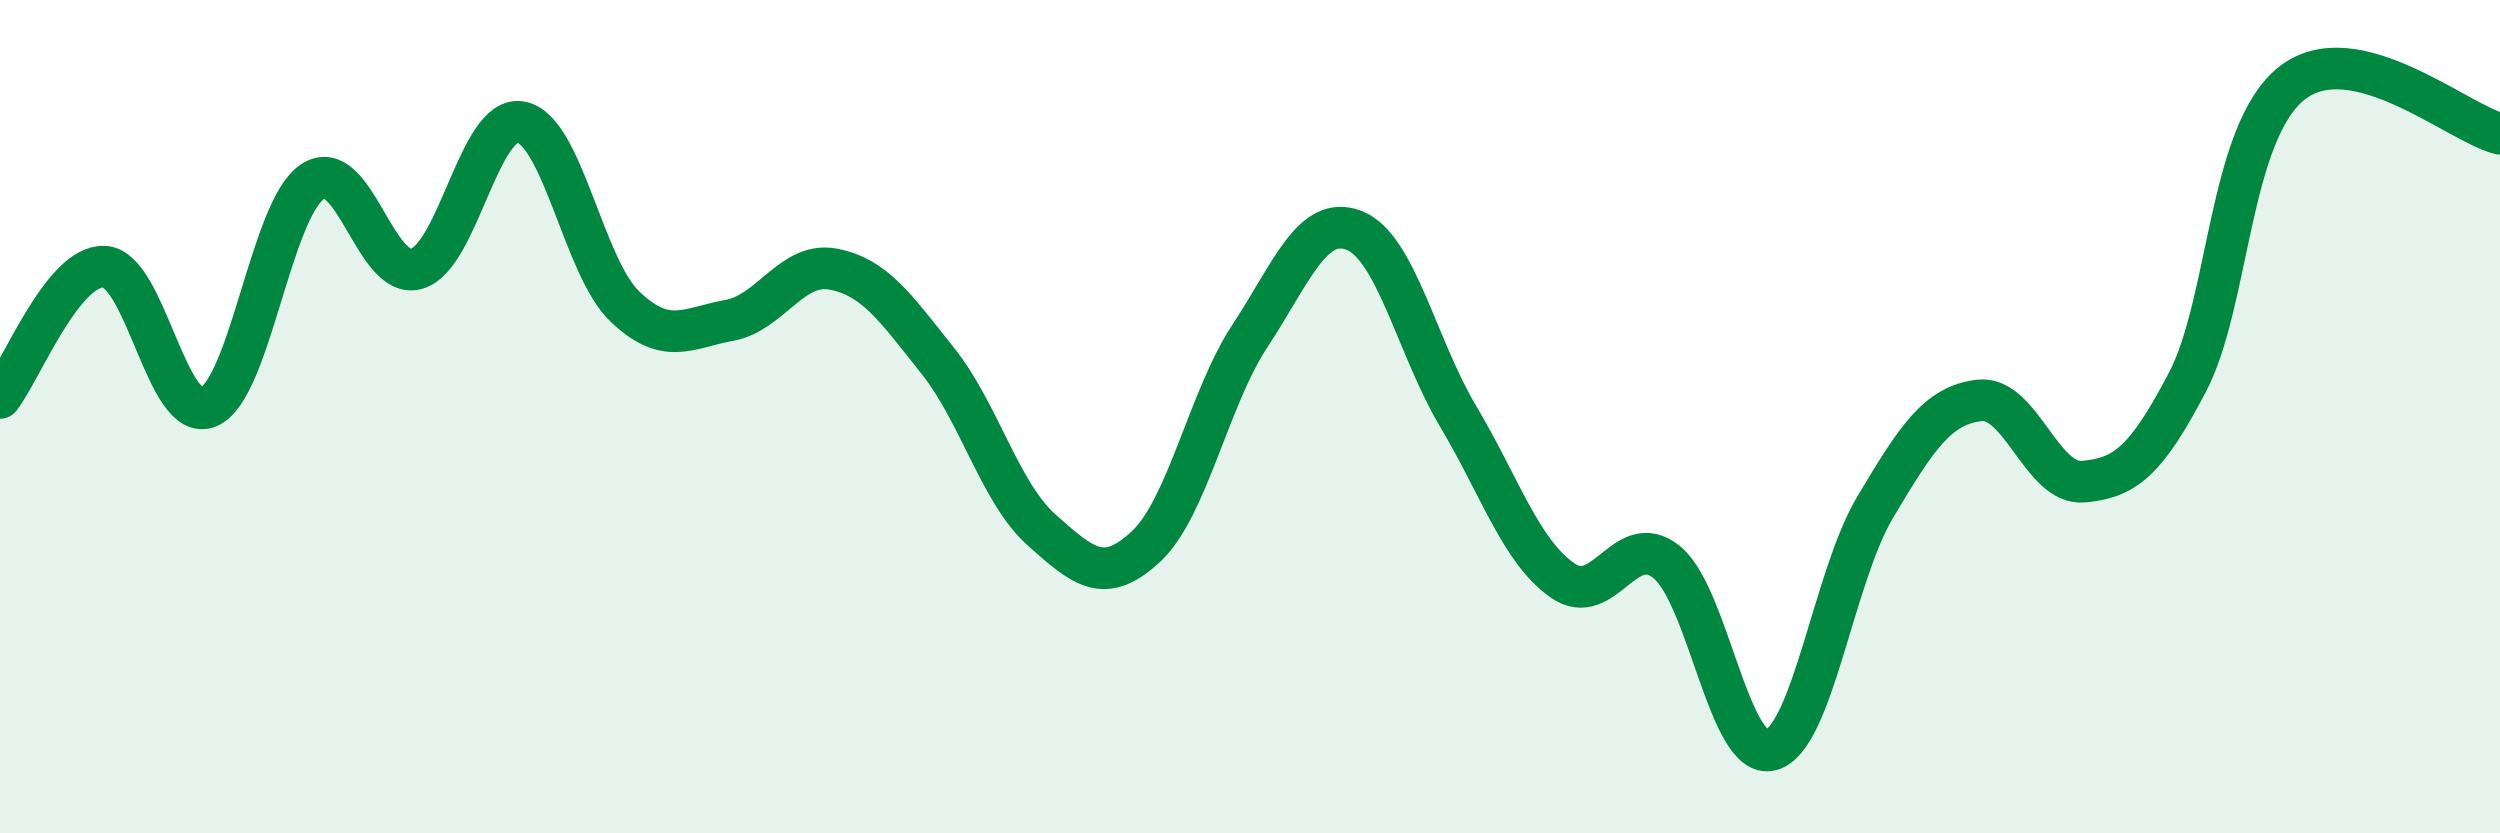 
    <svg width="60" height="20" viewBox="0 0 60 20" xmlns="http://www.w3.org/2000/svg">
      <path
        d="M 0,9.55 C 0.5,8.92 1.5,6.36 2.5,6.4 C 3.5,6.44 4,10.18 5,9.77 C 6,9.36 6.5,5.02 7.5,4.36 C 8.5,3.7 9,6.74 10,6.45 C 11,6.16 11.5,2.75 12.5,2.93 C 13.5,3.11 14,6.41 15,7.36 C 16,8.31 16.5,7.87 17.5,7.69 C 18.5,7.51 19,6.27 20,6.46 C 21,6.65 21.5,7.4 22.5,8.65 C 23.5,9.9 24,11.83 25,12.72 C 26,13.61 26.5,14.05 27.5,13.12 C 28.5,12.19 29,9.58 30,8.06 C 31,6.54 31.5,5.14 32.5,5.53 C 33.5,5.92 34,8.32 35,10 C 36,11.68 36.5,13.23 37.5,13.93 C 38.5,14.63 39,12.68 40,13.49 C 41,14.3 41.5,18.26 42.5,18 C 43.5,17.74 44,13.86 45,12.18 C 46,10.5 46.5,9.73 47.5,9.61 C 48.5,9.49 49,11.65 50,11.56 C 51,11.47 51.5,11.08 52.5,9.17 C 53.5,7.26 53.5,3.19 55,2 C 56.5,0.81 59,2.97 60,3.21L60 20L0 20Z"
        fill="#008740"
        opacity="0.1"
        stroke-linecap="round"
        stroke-linejoin="round"
      />
      <path
        d="M 0,9.55 C 0.5,8.92 1.5,6.36 2.5,6.4 C 3.5,6.44 4,10.18 5,9.77 C 6,9.36 6.5,5.02 7.5,4.36 C 8.5,3.7 9,6.74 10,6.45 C 11,6.16 11.5,2.75 12.5,2.93 C 13.5,3.11 14,6.41 15,7.36 C 16,8.31 16.5,7.87 17.5,7.69 C 18.5,7.51 19,6.27 20,6.46 C 21,6.65 21.5,7.4 22.5,8.65 C 23.5,9.9 24,11.83 25,12.72 C 26,13.61 26.5,14.05 27.5,13.12 C 28.5,12.19 29,9.58 30,8.06 C 31,6.54 31.5,5.14 32.5,5.53 C 33.5,5.92 34,8.32 35,10 C 36,11.68 36.5,13.23 37.5,13.93 C 38.5,14.63 39,12.68 40,13.49 C 41,14.3 41.5,18.26 42.5,18 C 43.5,17.74 44,13.86 45,12.18 C 46,10.5 46.5,9.73 47.5,9.61 C 48.5,9.49 49,11.65 50,11.56 C 51,11.47 51.5,11.08 52.5,9.17 C 53.5,7.26 53.5,3.19 55,2 C 56.5,0.81 59,2.97 60,3.21"
        stroke="#008740"
        stroke-width="1"
        fill="none"
        stroke-linecap="round"
        stroke-linejoin="round"
      />
    </svg>
  